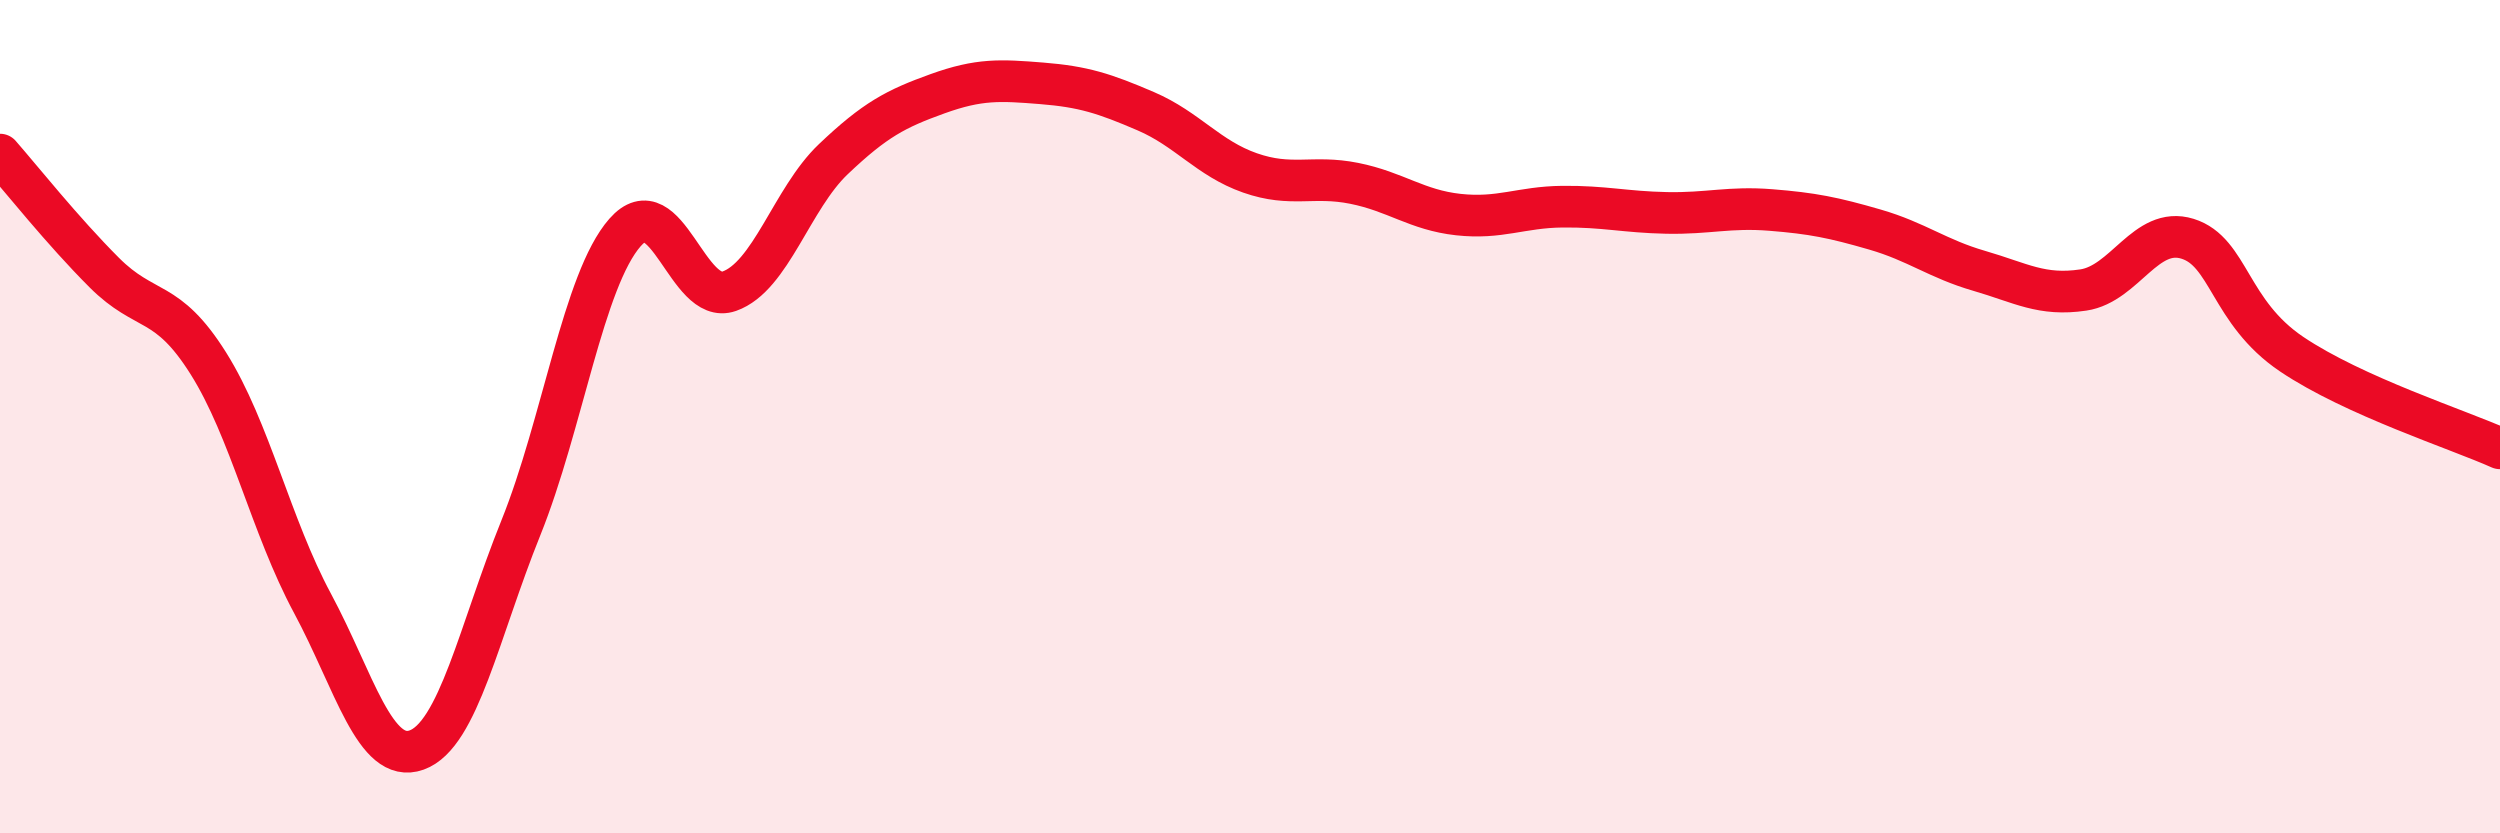 
    <svg width="60" height="20" viewBox="0 0 60 20" xmlns="http://www.w3.org/2000/svg">
      <path
        d="M 0,3.71 C 0.5,4.28 1.5,5.54 2.5,6.54 C 3.5,7.54 4,7.13 5,8.72 C 6,10.31 6.5,12.62 7.5,14.48 C 8.5,16.34 9,18.36 10,18 C 11,17.64 11.5,15.15 12.5,12.67 C 13.5,10.19 14,6.72 15,5.58 C 16,4.44 16.5,7.34 17.5,6.99 C 18.5,6.64 19,4.77 20,3.82 C 21,2.87 21.5,2.61 22.5,2.25 C 23.5,1.89 24,1.92 25,2 C 26,2.08 26.5,2.24 27.5,2.67 C 28.5,3.1 29,3.8 30,4.15 C 31,4.5 31.5,4.2 32.5,4.4 C 33.5,4.6 34,5.04 35,5.15 C 36,5.26 36.5,4.97 37.5,4.96 C 38.5,4.95 39,5.09 40,5.11 C 41,5.13 41.5,4.96 42.5,5.04 C 43.5,5.12 44,5.22 45,5.51 C 46,5.8 46.5,6.21 47.5,6.5 C 48.5,6.79 49,7.11 50,6.96 C 51,6.81 51.5,5.42 52.5,5.73 C 53.5,6.04 53.5,7.49 55,8.5 C 56.5,9.51 59,10.31 60,10.76L60 20L0 20Z"
        fill="#EB0A25"
        opacity="0.1"
        stroke-linecap="round"
        stroke-linejoin="round"
      />
      <path
        d="M 0,3.71 C 0.5,4.28 1.5,5.54 2.5,6.54 C 3.5,7.54 4,7.13 5,8.72 C 6,10.31 6.5,12.62 7.5,14.48 C 8.5,16.34 9,18.36 10,18 C 11,17.64 11.5,15.15 12.5,12.67 C 13.5,10.19 14,6.72 15,5.58 C 16,4.44 16.5,7.34 17.5,6.99 C 18.5,6.64 19,4.77 20,3.82 C 21,2.87 21.5,2.61 22.5,2.25 C 23.5,1.89 24,1.92 25,2 C 26,2.08 26.5,2.24 27.5,2.67 C 28.5,3.1 29,3.8 30,4.15 C 31,4.5 31.5,4.2 32.5,4.4 C 33.5,4.6 34,5.04 35,5.15 C 36,5.26 36.5,4.97 37.5,4.96 C 38.5,4.95 39,5.09 40,5.11 C 41,5.13 41.5,4.96 42.5,5.04 C 43.5,5.12 44,5.22 45,5.51 C 46,5.8 46.5,6.21 47.5,6.5 C 48.5,6.79 49,7.11 50,6.96 C 51,6.81 51.5,5.42 52.5,5.73 C 53.5,6.04 53.5,7.49 55,8.5 C 56.5,9.51 59,10.31 60,10.76"
        stroke="#EB0A25"
        stroke-width="1"
        fill="none"
        stroke-linecap="round"
        stroke-linejoin="round"
      />
    </svg>
  